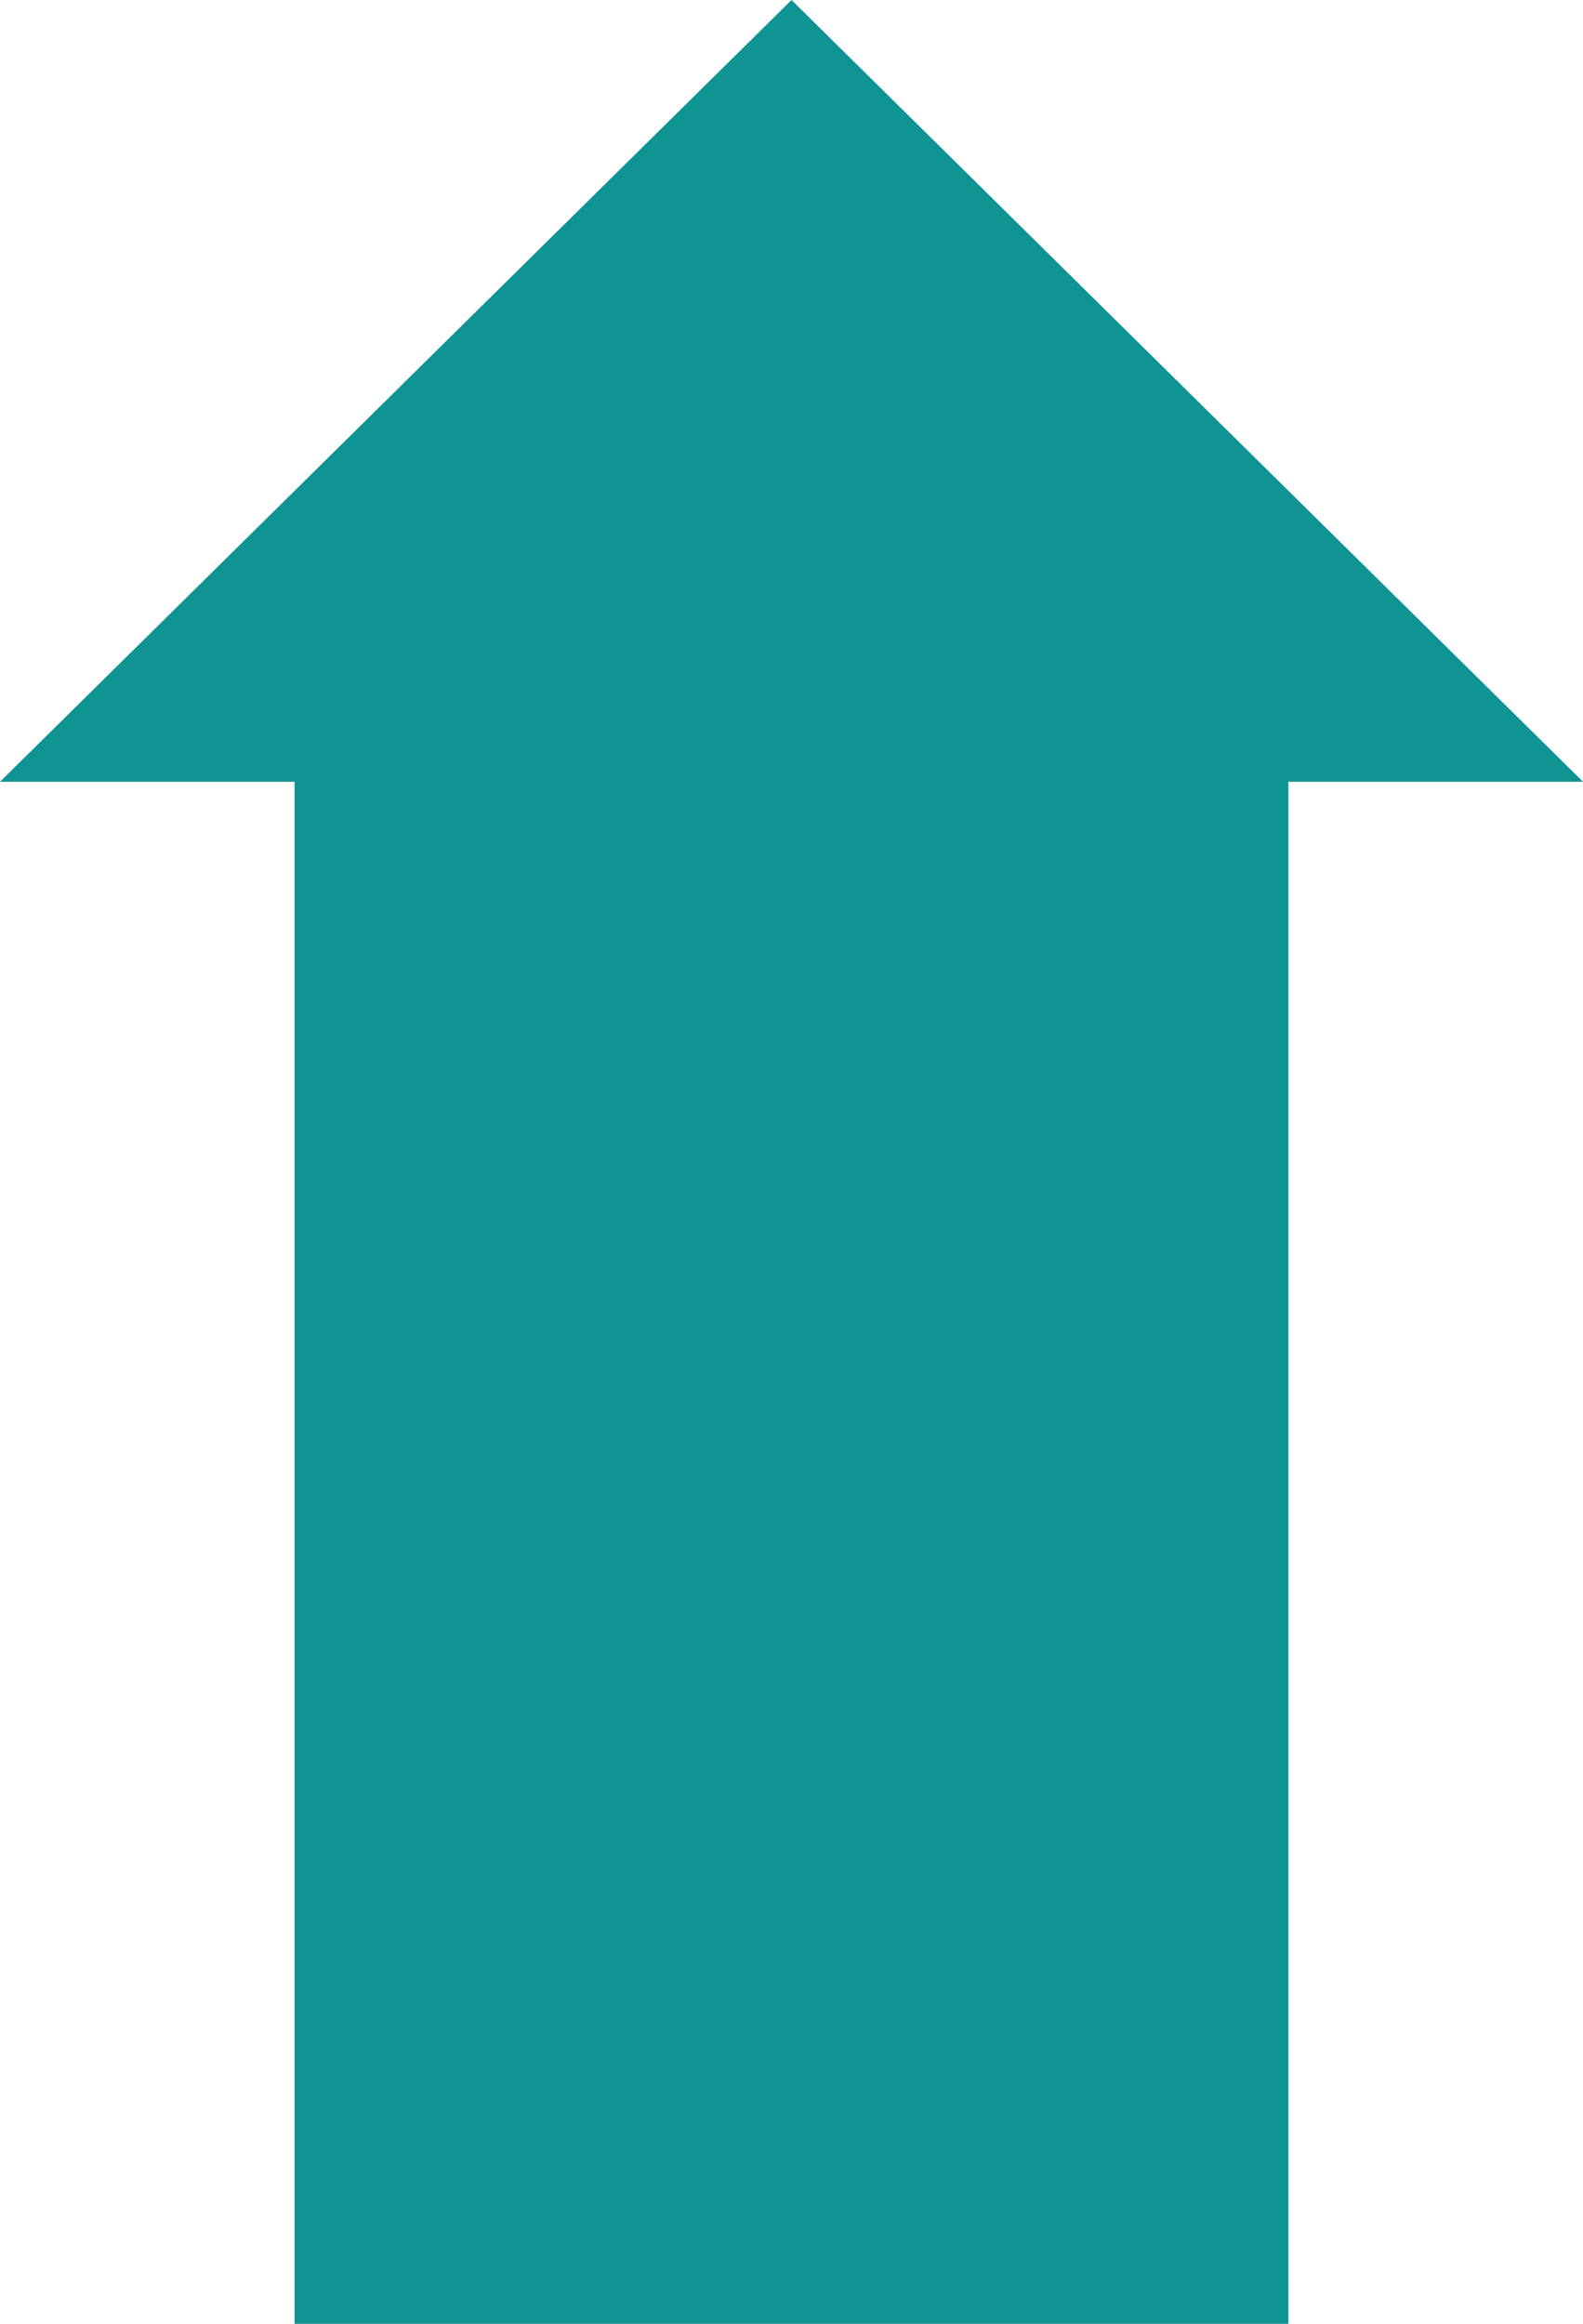 <svg xmlns="http://www.w3.org/2000/svg" viewBox="0 0 234.85 344.55"><defs><style>.d{fill:#0f9393;}</style></defs><g id="a"></g><g id="b"><g id="c"><polygon class="d" points="234.85 115.91 117.43 0 0 115.91 43.7 115.91 43.7 344.55 191.15 344.55 191.15 115.91 234.85 115.91"></polygon></g></g></svg>